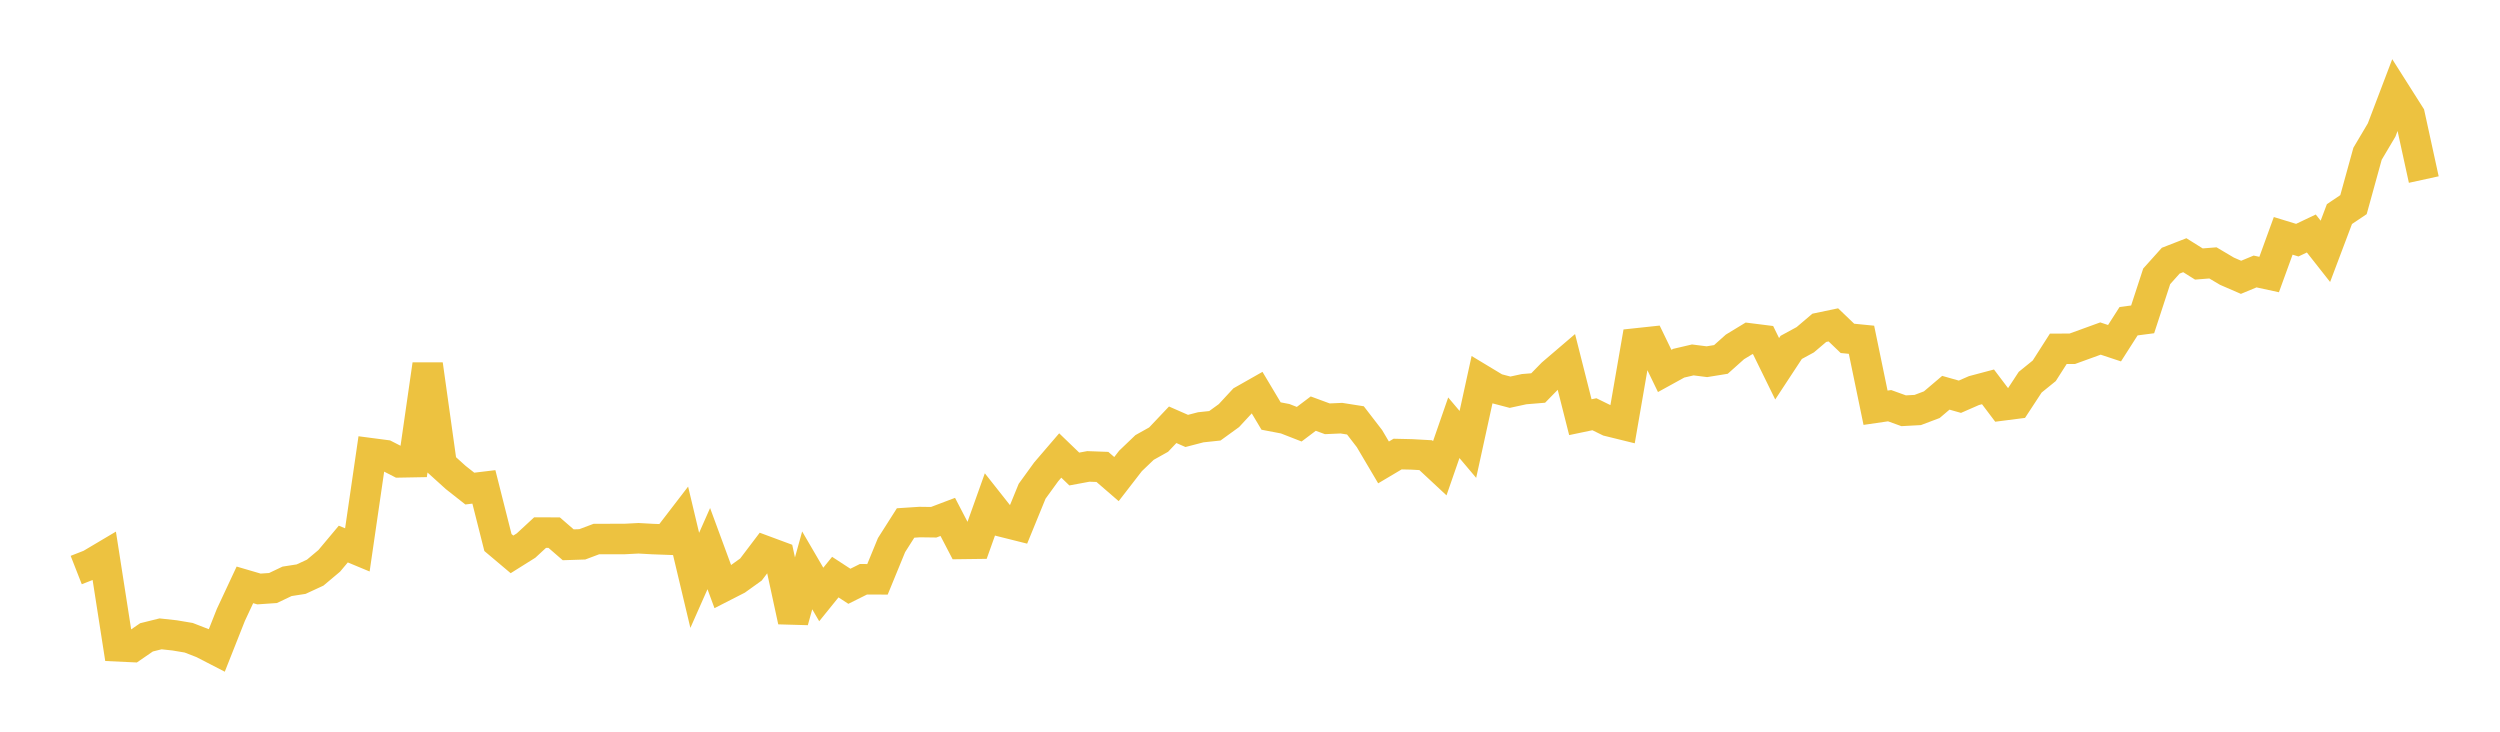 <svg width="164" height="48" xmlns="http://www.w3.org/2000/svg" xmlns:xlink="http://www.w3.org/1999/xlink"><path fill="none" stroke="rgb(237,194,64)" stroke-width="2" d="M5,37.395L5.922,37.034L6.844,36.487L7.766,42.401L8.689,42.444L9.611,41.81L10.533,41.581L11.455,41.681L12.377,41.836L13.299,42.193L14.222,42.669L15.144,40.339L16.066,38.367L16.988,38.637L17.91,38.574L18.832,38.135L19.754,37.992L20.677,37.565L21.599,36.791L22.521,35.69L23.443,36.073L24.365,29.738L25.287,29.859L26.21,30.332L27.132,30.315L28.054,23.91L28.976,30.492L29.898,31.325L30.82,32.051L31.743,31.94L32.665,35.59L33.587,36.367L34.509,35.789L35.431,34.937L36.353,34.94L37.275,35.739L38.198,35.709L39.12,35.362L40.042,35.359L40.964,35.359L41.886,35.311L42.808,35.362L43.731,35.396L44.653,34.196L45.575,38.072L46.497,35.989L47.419,38.492L48.341,38.021L49.263,37.36L50.186,36.142L51.108,36.484L52.03,40.746L52.952,37.416L53.874,38.998L54.796,37.858L55.719,38.46L56.641,38L57.563,38.003L58.485,35.757L59.407,34.307L60.329,34.247L61.251,34.259L62.174,33.909L63.096,35.681L64.018,35.669L64.94,33.085L65.862,34.252L66.784,34.483L67.707,32.227L68.629,30.955L69.551,29.88L70.473,30.768L71.395,30.597L72.317,30.63L73.24,31.428L74.162,30.236L75.084,29.354L76.006,28.838L76.928,27.865L77.85,28.269L78.772,28.03L79.695,27.932L80.617,27.264L81.539,26.269L82.461,25.746L83.383,27.292L84.305,27.468L85.228,27.828L86.15,27.133L87.072,27.473L87.994,27.432L88.916,27.577L89.838,28.774L90.76,30.335L91.683,29.787L92.605,29.808L93.527,29.859L94.449,30.718L95.371,28.061L96.293,29.153L97.216,24.931L98.138,25.487L99.06,25.729L99.982,25.529L100.904,25.453L101.826,24.51L102.749,23.721L103.671,27.367L104.593,27.174L105.515,27.626L106.437,27.853L107.359,22.526L108.281,22.427L109.204,24.334L110.126,23.826L111.048,23.611L111.97,23.728L112.892,23.579L113.814,22.756L114.737,22.195L115.659,22.311L116.581,24.192L117.503,22.789L118.425,22.288L119.347,21.505L120.269,21.312L121.192,22.197L122.114,22.288L123.036,26.748L123.958,26.613L124.88,26.946L125.802,26.896L126.725,26.548L127.647,25.765L128.569,26.026L129.491,25.623L130.413,25.378L131.335,26.599L132.257,26.481L133.18,25.072L134.102,24.325L135.024,22.883L135.946,22.878L136.868,22.543L137.79,22.208L138.713,22.514L139.635,21.071L140.557,20.951L141.479,18.128L142.401,17.1L143.323,16.741L144.246,17.319L145.168,17.246L146.09,17.792L147.012,18.192L147.934,17.809L148.856,18.009L149.778,15.472L150.701,15.755L151.623,15.317L152.545,16.488L153.467,14.044L154.389,13.424L155.311,10.085L156.234,8.529L157.156,6.104L158.078,7.558L159,11.779"></path></svg>